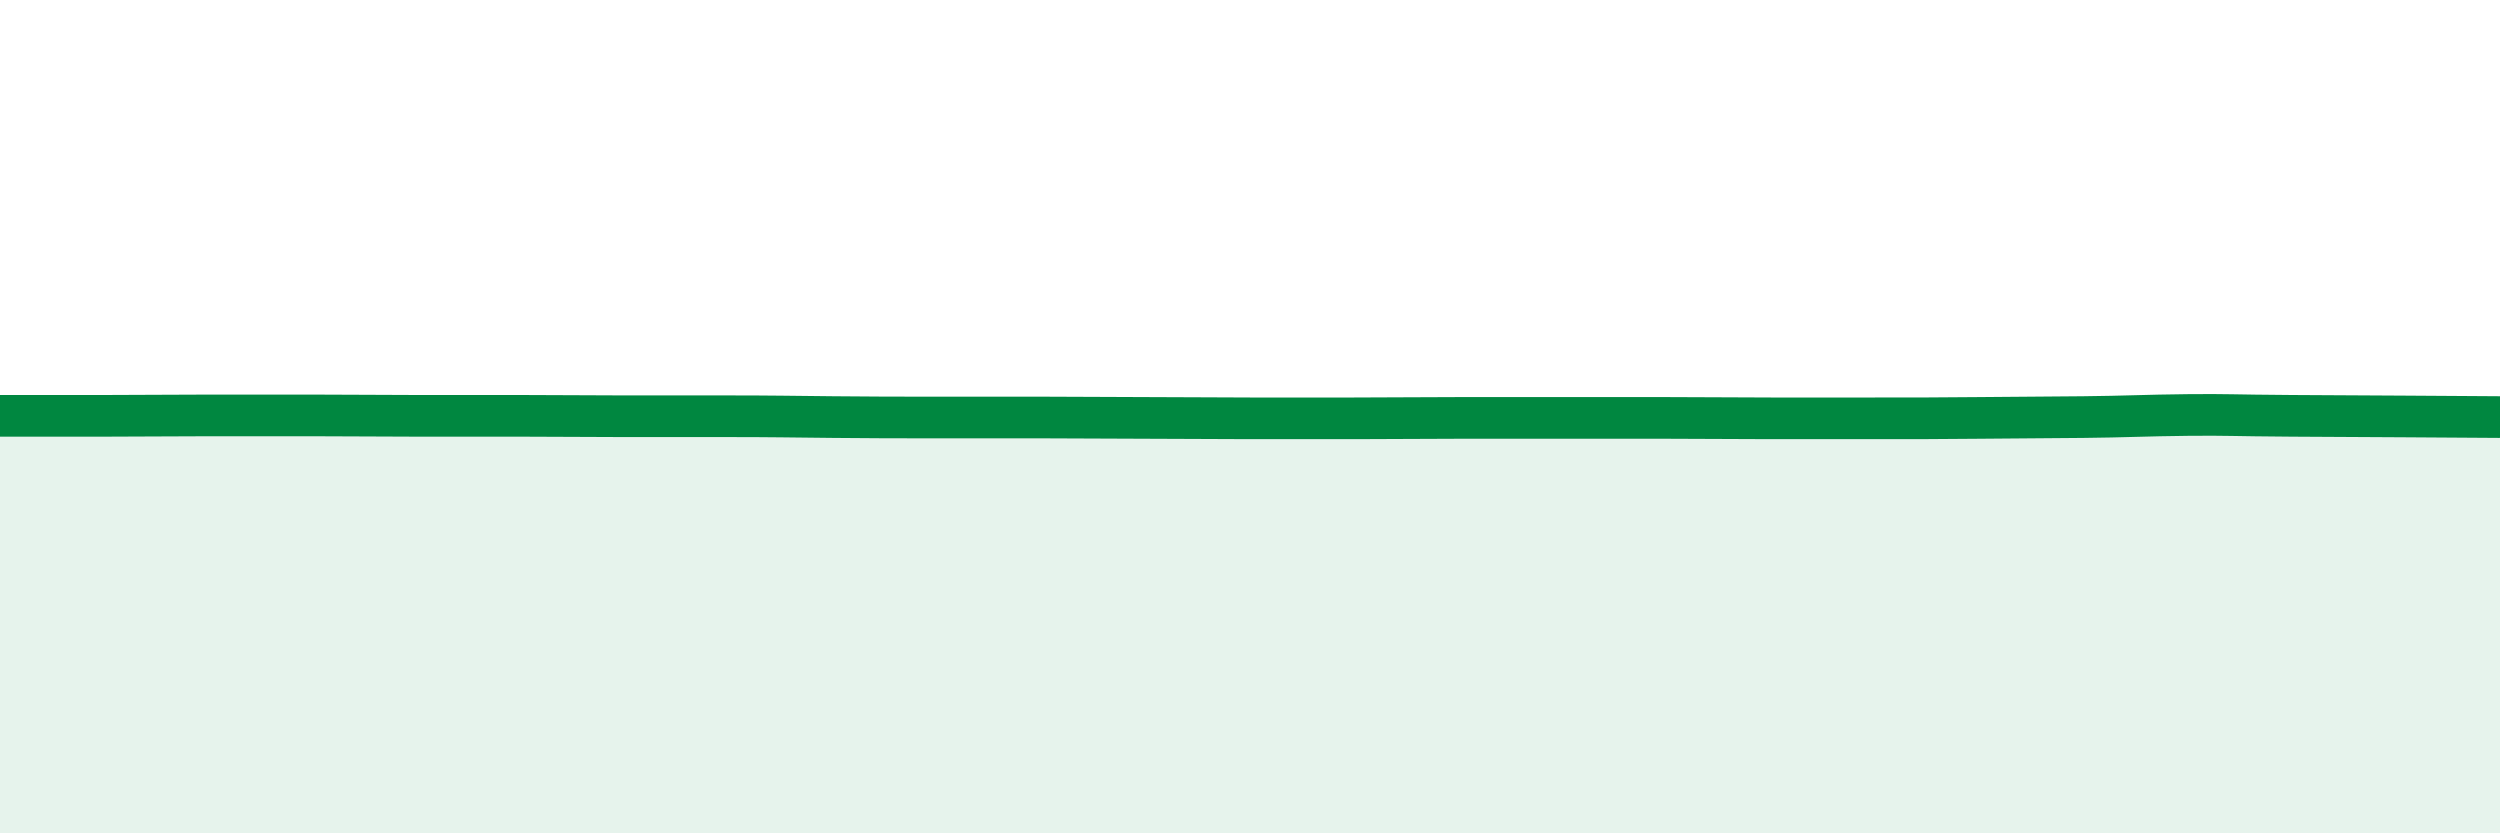 
    <svg width="60" height="20" viewBox="0 0 60 20" xmlns="http://www.w3.org/2000/svg">
      <path
        d="M 0,9.98 C 0.5,9.98 1.5,9.98 2.5,9.98 C 3.5,9.98 4,9.97 5,9.97 C 6,9.97 6.5,9.97 7.5,9.97 C 8.5,9.97 9,9.98 10,9.98 C 11,9.98 11.5,9.98 12.5,9.98 C 13.5,9.98 14,9.99 15,9.99 C 16,9.99 16.5,9.99 17.5,9.99 C 18.5,9.99 19,10 20,10.01 C 21,10.02 21.5,10.02 22.5,10.02 C 23.5,10.02 24,10.02 25,10.02 C 26,10.02 26.5,10.03 27.5,10.03 C 28.5,10.03 29,10.04 30,10.04 C 31,10.04 31.5,10.04 32.5,10.04 C 33.5,10.04 34,10.03 35,10.03 C 36,10.03 36.5,10.03 37.5,10.03 C 38.5,10.03 39,10.03 40,10.03 C 41,10.03 41.5,10.04 42.5,10.04 C 43.5,10.04 44,10.04 45,10.04 C 46,10.04 46.5,10.04 47.5,10.03 C 48.5,10.02 49,10.02 50,10.01 C 51,10 51.5,9.97 52.5,9.96 C 53.5,9.95 53.5,9.97 55,9.98 C 56.5,9.99 59,10 60,10.01L60 20L0 20Z"
        fill="#008740"
        opacity="0.1"
        stroke-linecap="round"
        stroke-linejoin="round"
      />
      <path
        d="M 0,9.98 C 0.5,9.98 1.5,9.98 2.5,9.98 C 3.5,9.98 4,9.97 5,9.97 C 6,9.97 6.5,9.97 7.5,9.97 C 8.5,9.97 9,9.98 10,9.98 C 11,9.98 11.5,9.98 12.5,9.98 C 13.5,9.98 14,9.99 15,9.99 C 16,9.99 16.5,9.99 17.5,9.99 C 18.5,9.99 19,10 20,10.01 C 21,10.02 21.5,10.02 22.5,10.02 C 23.5,10.02 24,10.02 25,10.02 C 26,10.02 26.5,10.03 27.5,10.03 C 28.5,10.03 29,10.04 30,10.04 C 31,10.04 31.5,10.04 32.5,10.04 C 33.5,10.04 34,10.03 35,10.03 C 36,10.03 36.5,10.03 37.5,10.03 C 38.5,10.03 39,10.03 40,10.03 C 41,10.03 41.5,10.04 42.5,10.04 C 43.5,10.04 44,10.04 45,10.04 C 46,10.04 46.5,10.04 47.5,10.03 C 48.5,10.02 49,10.02 50,10.01 C 51,10 51.5,9.97 52.5,9.96 C 53.5,9.95 53.5,9.97 55,9.98 C 56.5,9.99 59,10 60,10.01"
        stroke="#008740"
        stroke-width="1"
        fill="none"
        stroke-linecap="round"
        stroke-linejoin="round"
      />
    </svg>
  
